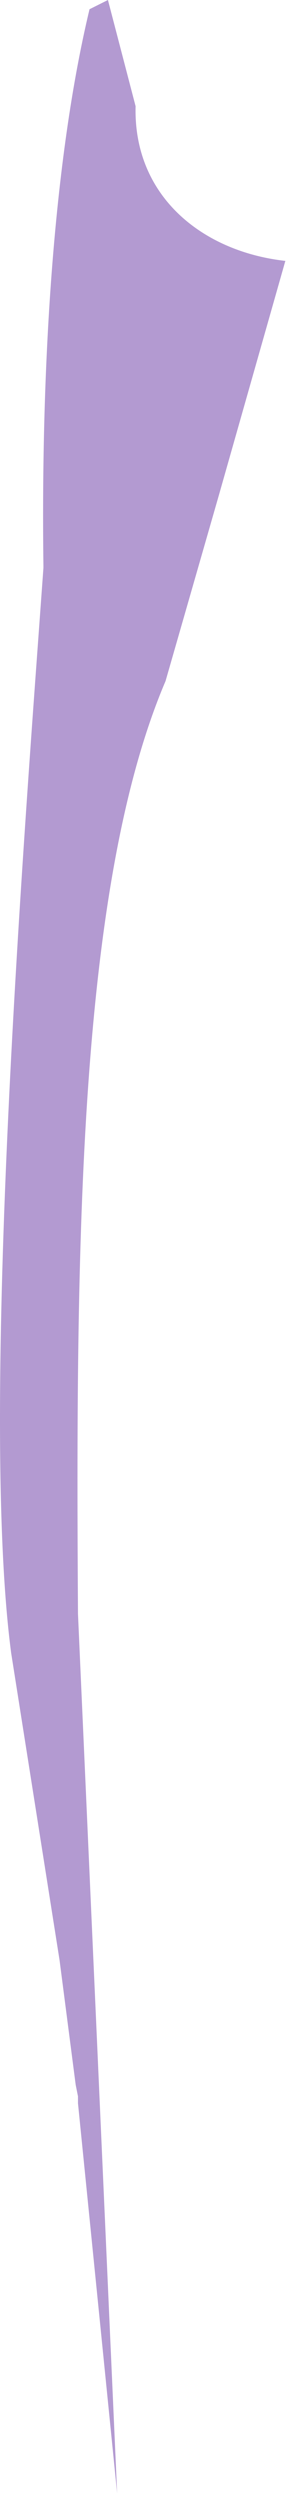 <?xml version="1.0" encoding="utf-8"?>
<svg xmlns="http://www.w3.org/2000/svg" fill="none" height="100%" overflow="visible" preserveAspectRatio="none" style="display: block;" viewBox="0 0 29 253" width="100%">
<path d="M28.935 26.402L22.16 50.233L16.786 68.925C7.907 89.719 7.674 126.401 7.907 163.317L11.879 252.334L7.907 212.849C7.907 212.849 7.907 212.615 7.907 212.148L7.674 210.98L6.038 198.363L1.132 167.288C-2.139 142.522 2.534 83.411 4.403 57.476C4.403 57.476 4.403 57.476 4.403 57.242C4.169 39.486 5.104 17.523 9.076 0.935L10.945 0L13.749 10.748C13.515 19.86 20.524 25.467 28.935 26.402Z" fill="#6937A4" id="Vector" opacity="0.5"/>
</svg>